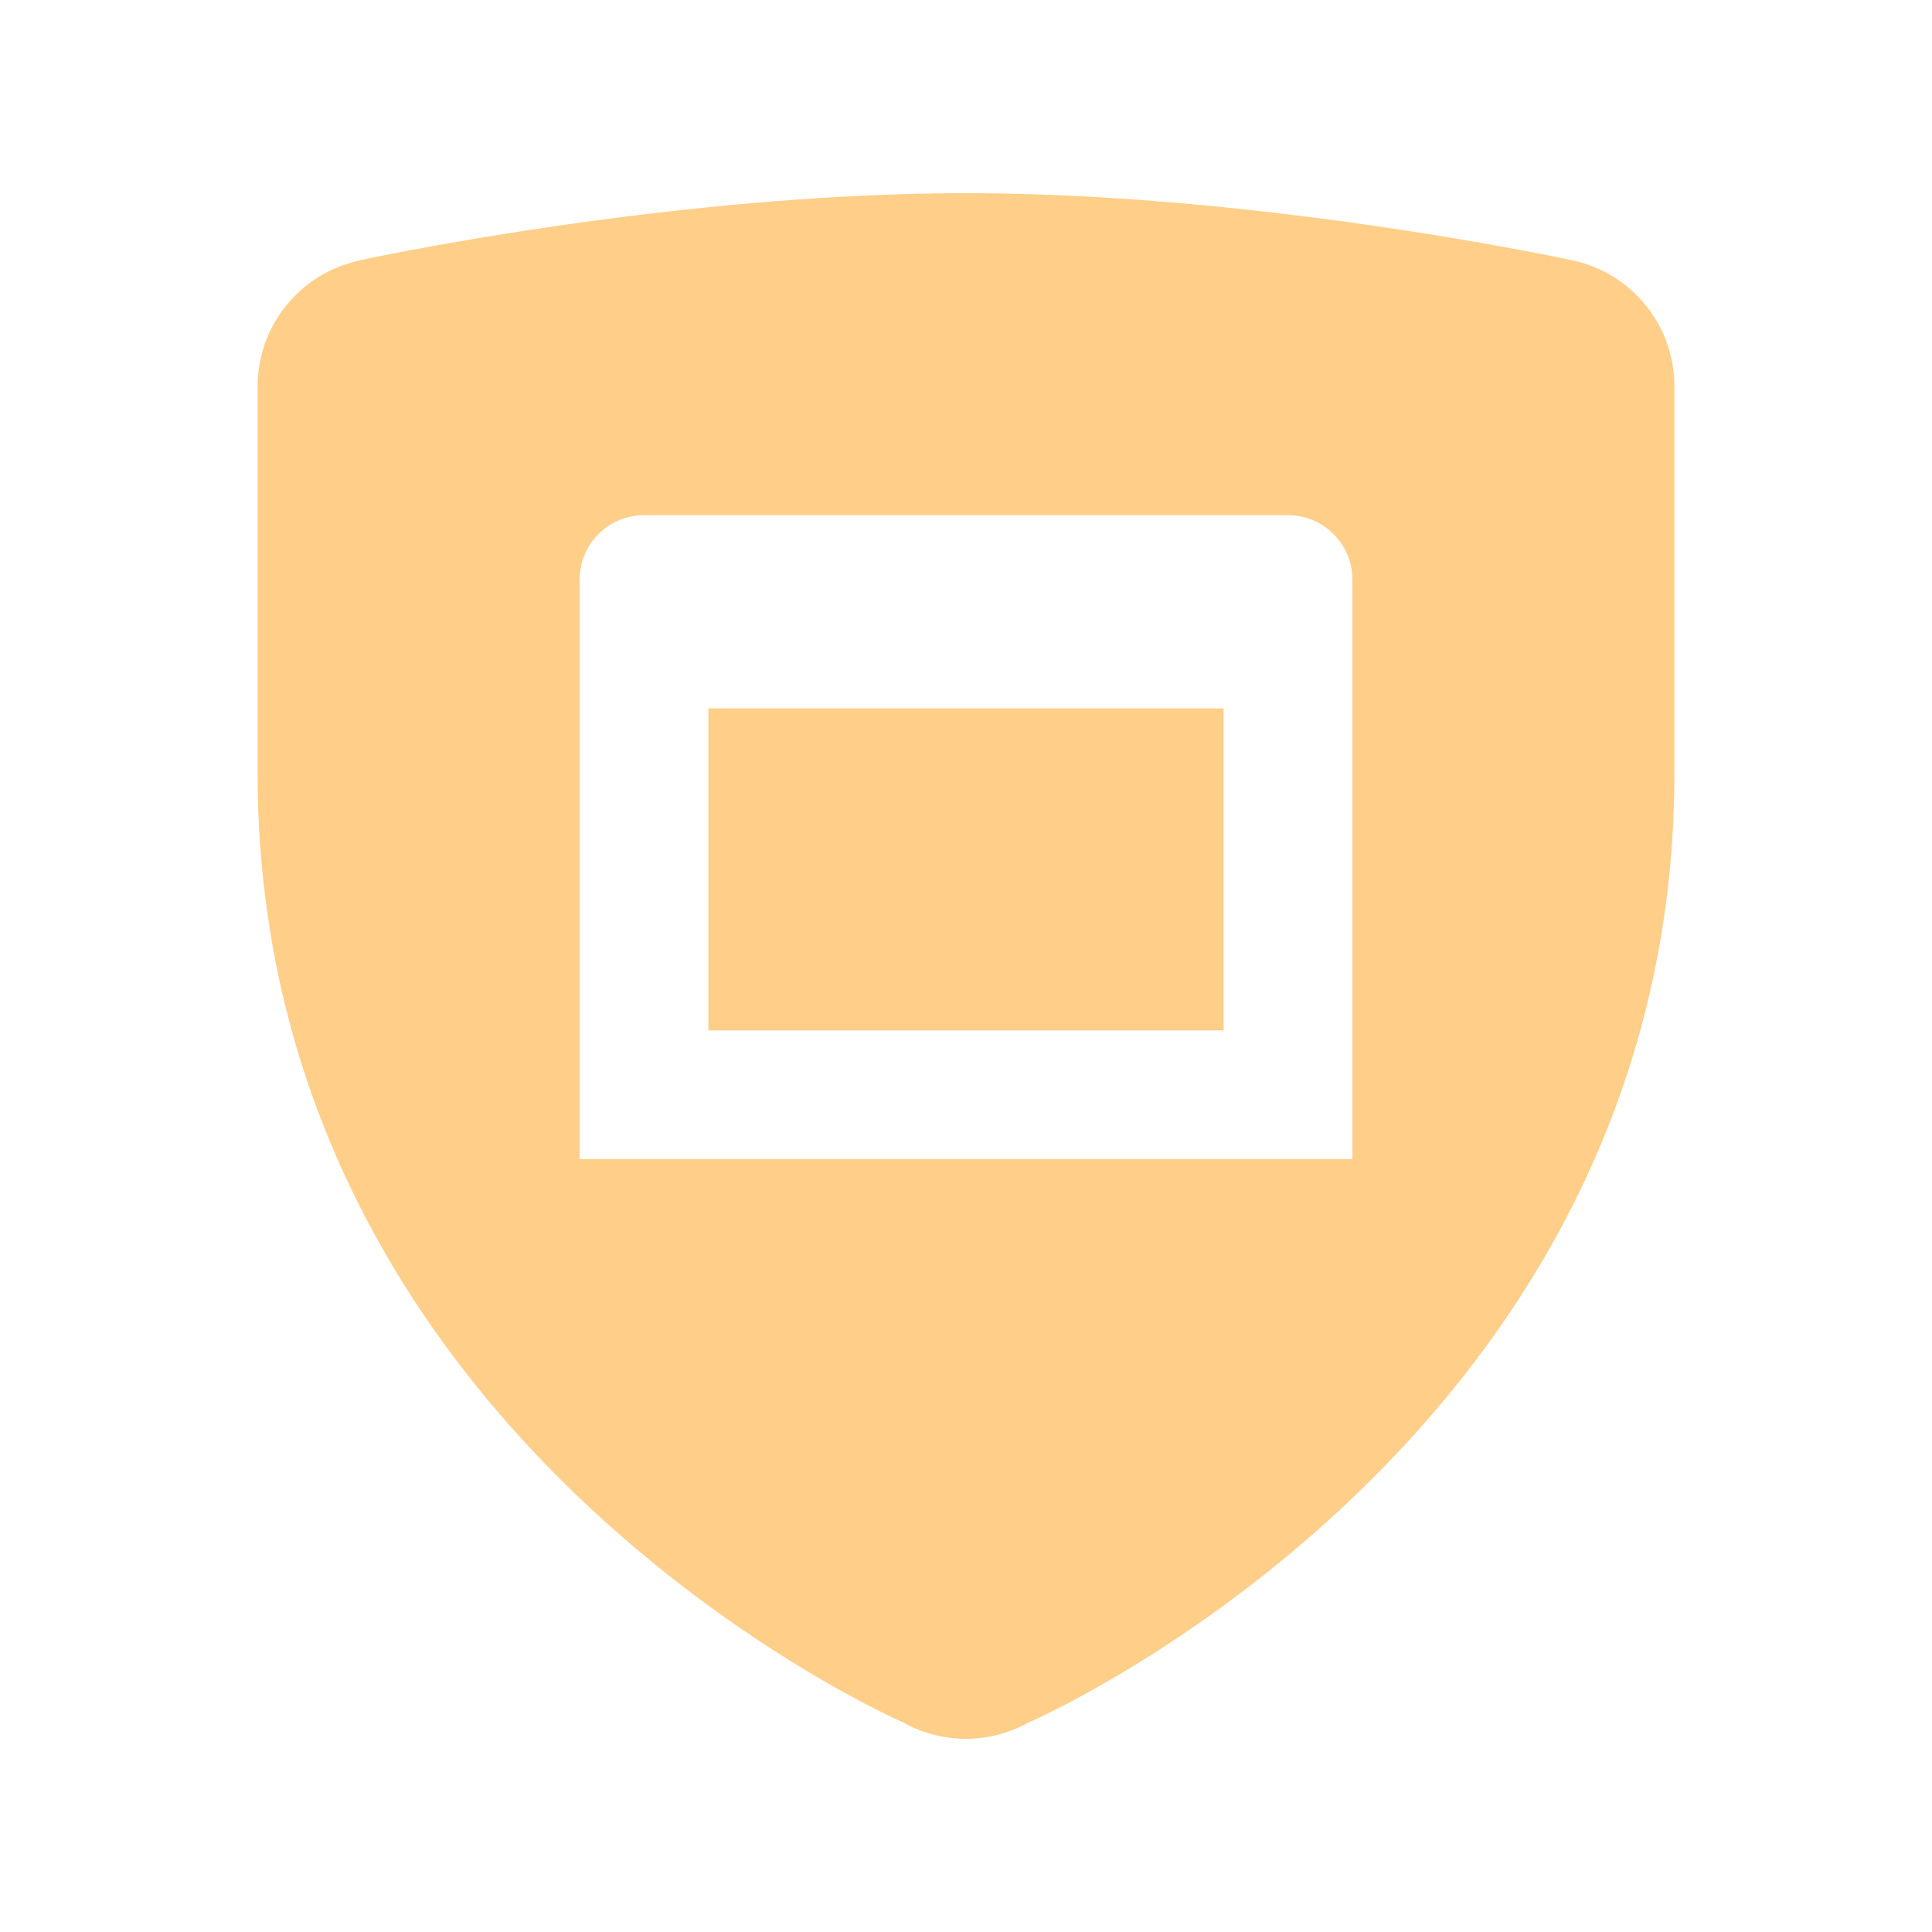 <?xml version="1.0"?><svg fill="#ffce88" xmlns="http://www.w3.org/2000/svg" viewBox="0 0 30 30" width="120px" height="120px">    <path d="M 15 3 C 10.398 3 5.611 4.037 5.611 4.037 L 5.607 4.041 A 2 2 0 0 0 4 6 L 4 12 C 4 22.398 14.021 26.744 14.021 26.744 A 2 2 0 0 0 15 27 A 2 2 0 0 0 15.975 26.744 L 15.979 26.744 C 15.98 26.744 26 22.398 26 12 L 26 6 A 2 2 0 0 0 24.389 4.037 C 24.389 4.037 19.602 3 15 3 z M 10 8 L 20 8 C 20.552 8 21 8.448 21 9 L 21 18 L 9 18 L 9 9 C 9 8.448 9.448 8 10 8 z M 11 11 L 11 16 L 19 16 L 19 11 L 11 11 z"/></svg>